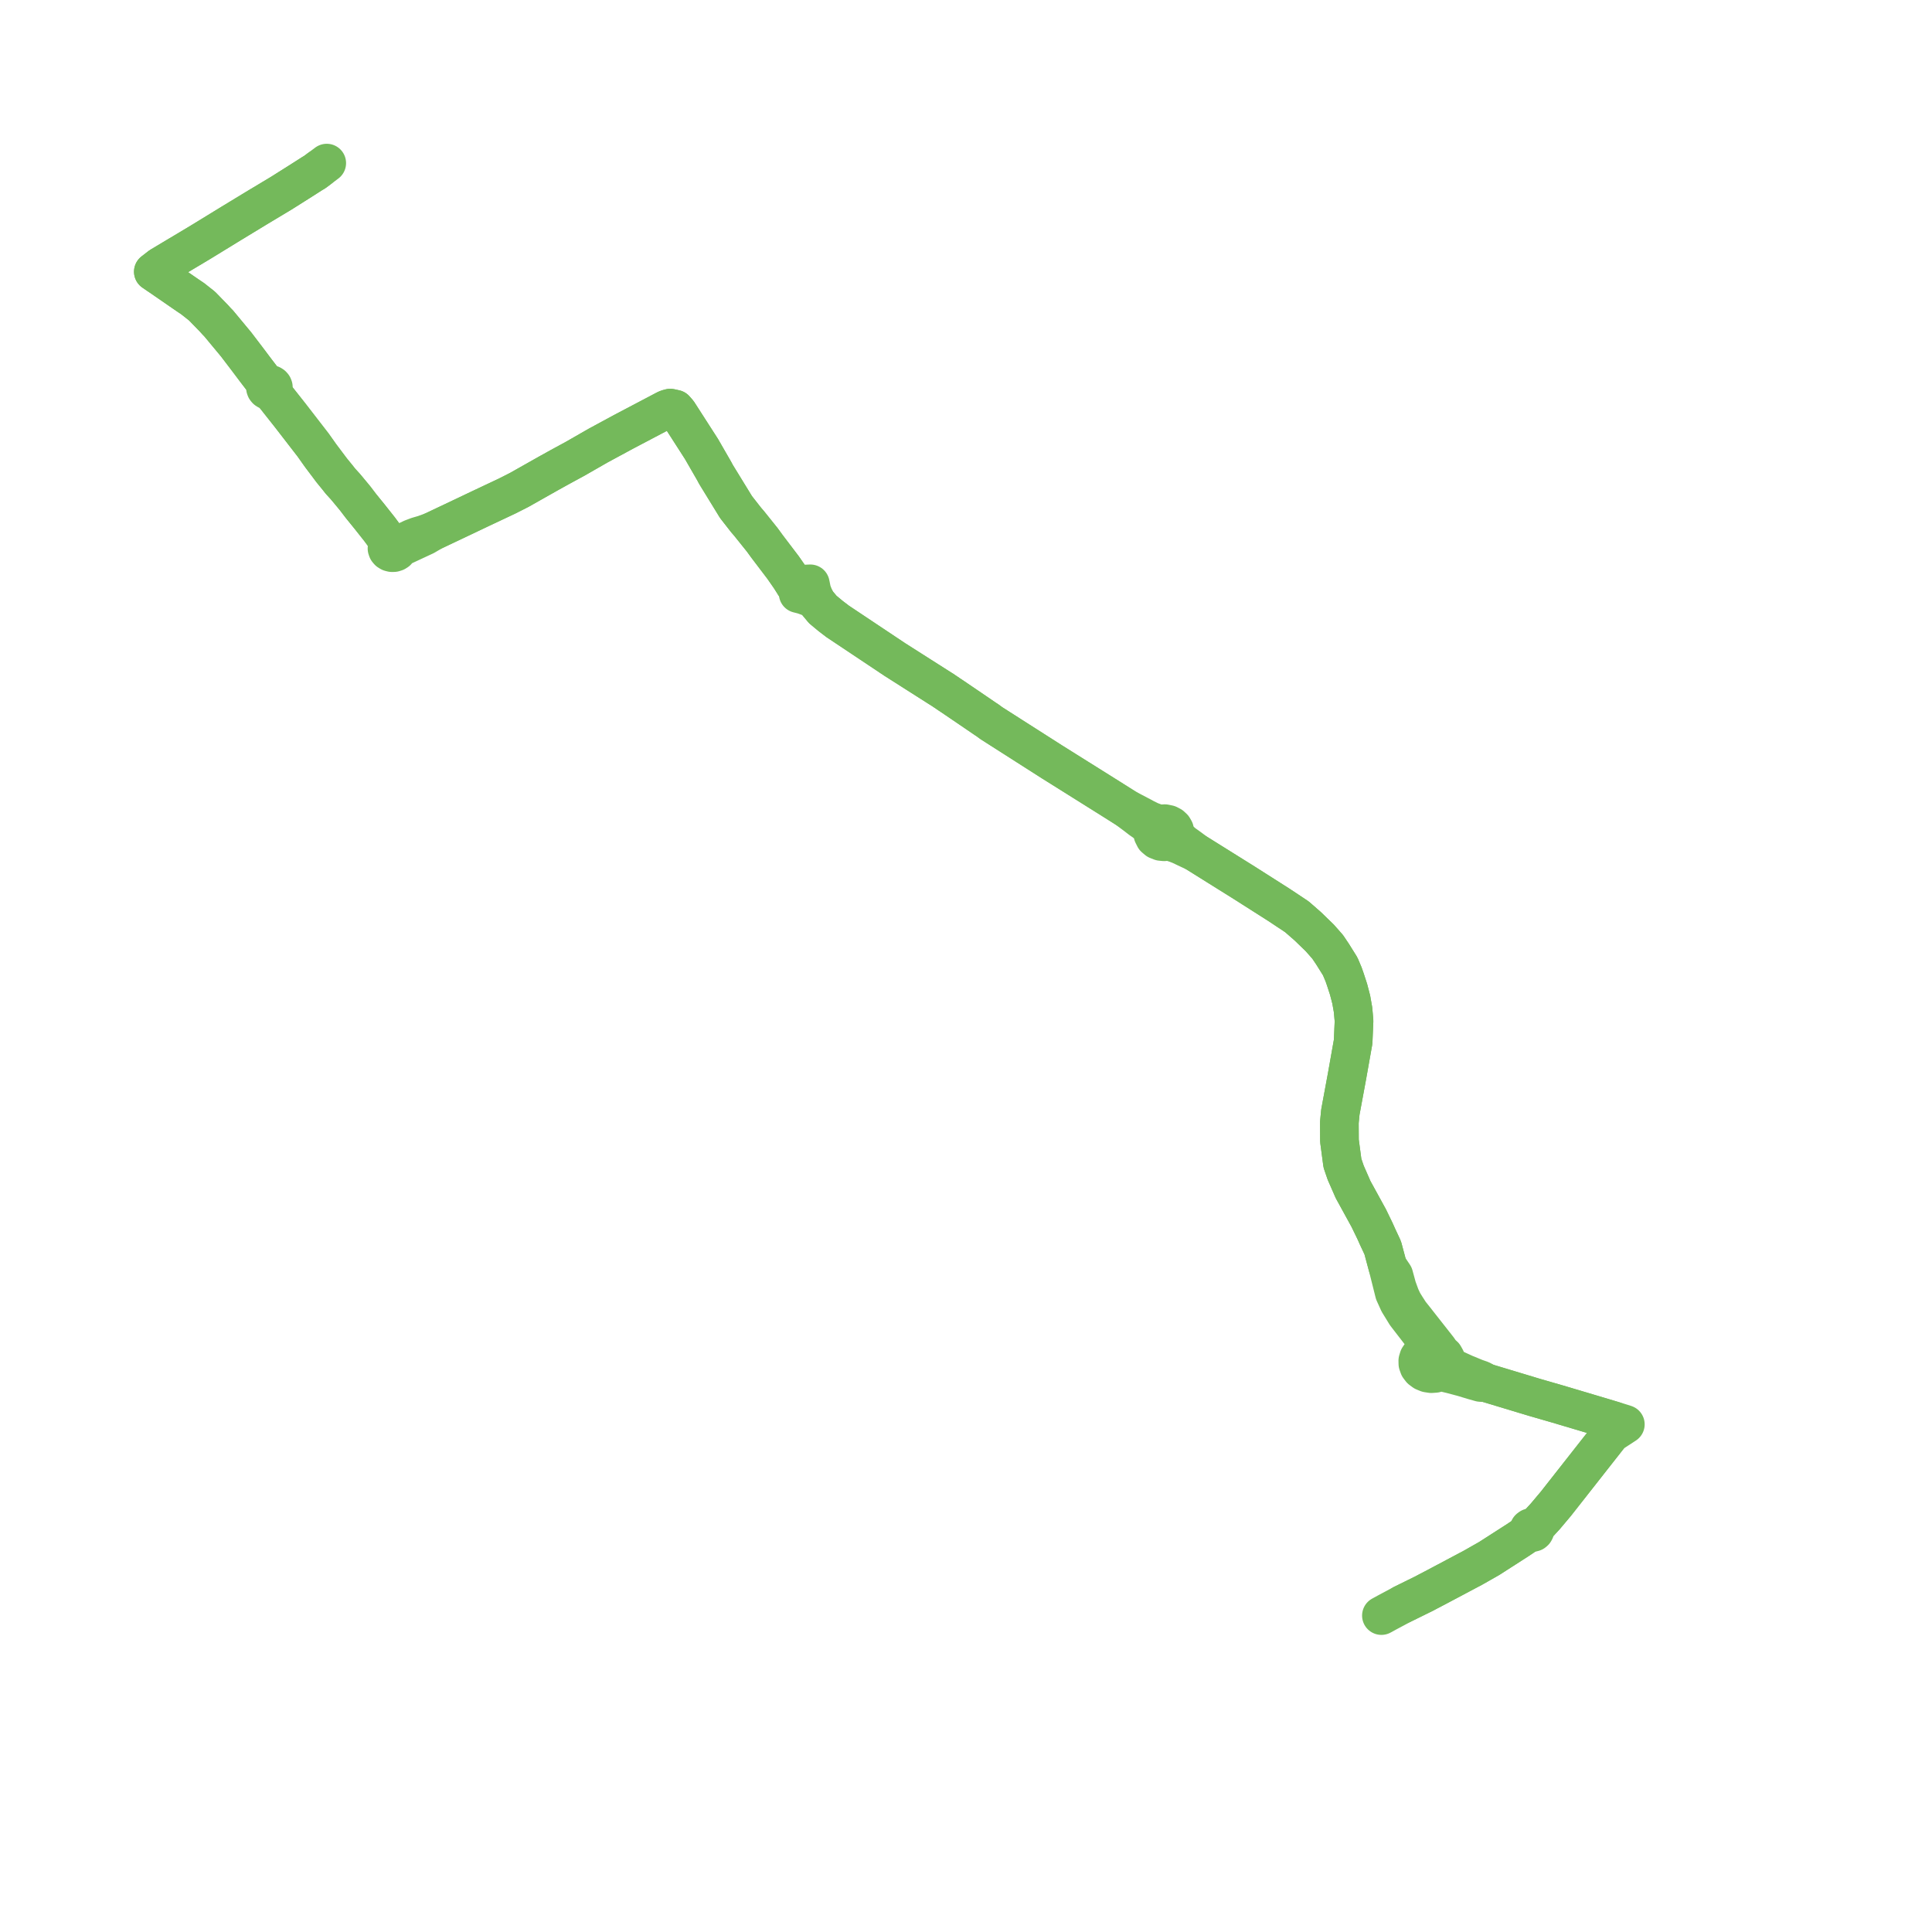     
<svg width="252.009" height="252.009" version="1.1"
     xmlns="http://www.w3.org/2000/svg">

  <title>Plan de ligne</title>
  <desc>Du 0000-00-00 au 9999-01-01</desc>

<path d='M 42.621 21.274 L 41.021 22.471 L 40.786 22.602 L 39.032 23.721 L 36.656 25.22 L 33.415 27.165 L 30.185 29.128 L 27.619 30.701 L 26.177 31.585 L 21.061 34.644 L 20.927 34.724 L 20 35.441 L 20.628 35.874 L 20.74 35.943 L 23.992 38.186 L 24.458 38.507 L 24.672 38.651 L 25.144 38.969 L 26.354 39.926 L 27.912 41.528 L 27.994 41.619 L 28.256 41.911 L 28.522 42.182 L 30.79 44.914 L 32.309 46.907 L 33.351 48.293 L 34.445 49.721 L 34.854 50.193 L 34.765 50.242 L 34.681 50.346 L 34.629 50.468 L 34.626 50.599 L 34.671 50.723 L 34.725 50.789 L 34.763 50.834 L 34.893 50.915 L 35.048 50.96 L 35.212 50.962 L 35.369 50.923 L 35.682 51.388 L 35.885 51.689 L 36.64 52.644 L 37.833 54.153 L 40.846 58.051 L 41.822 59.428 L 43.269 61.353 L 44.065 62.33 L 44.41 62.768 L 45.045 63.463 L 45.976 64.581 L 46.318 64.997 L 46.5 65.234 L 46.882 65.735 L 47.111 66.033 L 48.175 67.344 L 49.506 69.022 L 50.918 70.932 L 50.8 70.99 L 50.681 71.061 L 50.557 71.204 L 50.488 71.37 L 50.479 71.546 L 50.546 71.741 L 50.687 71.908 L 50.886 72.028 L 51.123 72.089 L 51.371 72.084 L 51.604 72.012 L 51.774 71.903 L 51.899 71.758 L 51.967 71.589 L 51.974 71.412 L 52.534 71.233 L 52.672 71.188 L 54.507 70.333 L 55.42 69.908 L 56.503 69.273 L 60.638 67.313 L 62.733 66.315 L 66.141 64.709 L 67.715 63.911 L 71.535 61.754 L 72.677 61.12 L 73.037 60.921 L 73.698 60.561 L 75.049 59.826 L 78.037 58.112 L 78.156 58.049 L 81.341 56.326 L 86.86 53.42 L 87.068 53.33 L 87.427 53.232 L 88.059 53.372 L 88.449 53.817 L 91.397 58.404 L 91.5 58.565 L 92.272 59.904 L 93.073 61.293 L 93.191 61.501 L 93.339 61.783 L 93.471 62.01 L 96.005 66.14 L 97.324 67.828 L 97.691 68.251 L 99.432 70.421 L 99.933 71.11 L 100.035 71.251 L 102.15 74.034 L 103.055 75.339 L 103.529 76.086 L 103.68 76.336 L 103.716 76.379 L 103.962 76.701 L 104.083 76.988 L 104.121 77.213 L 104.113 77.428 L 104.788 77.599 L 105.702 77.929 L 106.217 77.967 L 106.563 78.589 L 107.322 79.501 L 108.34 80.347 L 109.265 81.054 L 112.465 83.189 L 116.703 86.016 L 122.817 89.907 L 122.899 89.952 L 123.889 90.623 L 124.12 90.775 L 126.142 92.147 L 128.365 93.663 L 128.618 93.835 L 128.683 93.872 L 128.753 93.918 L 129.324 94.336 L 132.433 96.321 L 137.217 99.375 L 140.712 101.565 L 144.686 104.056 L 146.902 105.454 L 148.177 106.403 L 148.811 106.894 L 149.307 107.236 L 149.745 107.602 L 149.961 107.794 L 150.136 108.005 L 150.278 108.242 L 150.365 108.513 L 150.373 108.653 L 150.383 108.832 L 150.606 109.278 L 150.955 109.574 L 151.42 109.758 L 151.862 109.802 L 152.315 109.73 L 152.889 109.86 L 153.394 110.024 L 153.934 110.233 L 154.628 110.563 L 155.274 110.865 L 155.98 111.2 L 162.298 115.149 L 166.831 118.034 L 169.171 119.588 L 170.595 120.832 L 172.15 122.34 L 173.18 123.508 L 173.828 124.474 L 174.814 126.051 L 175.256 127.097 L 175.487 127.76 L 175.906 129.045 L 176.255 130.383 L 176.49 131.715 L 176.619 133.155 L 176.503 135.878 L 175.696 140.421 L 174.835 145.067 L 174.706 146.402 L 174.719 148.81 L 175.106 151.722 L 175.531 152.963 L 176.498 155.171 L 178.535 158.883 L 179.338 160.537 L 179.695 161.332 L 180.362 162.759 L 181.005 165.159 L 181.881 168.656 L 182.447 169.903 L 183.39 171.439 L 185.593 174.291 L 186.17 174.969 L 186.273 175.479 L 186.207 175.96 L 186.148 176.219 L 185.783 176.391 L 185.703 176.423 L 185.287 176.759 L 185.053 177.104 L 184.937 177.487 L 184.945 177.881 L 185.087 178.282 L 185.358 178.636 L 185.737 178.916 L 186.195 179.102 L 186.697 179.18 L 187.206 179.144 L 187.684 178.996 L 188.372 179.028 L 189.316 179.253 L 190.816 179.652 L 192.22 180.077 L 193.11 180.327 L 193.423 180.345 L 193.828 180.359 L 200.145 182.266 L 202.094 182.828 L 203.201 183.148 L 207.113 184.312 L 207.543 184.44 L 209.264 184.953 L 210.466 185.315 L 210.34 185.9 L 210.124 187.017 L 207.203 190.735 L 205.098 193.414 L 202.944 196.155 L 201.553 197.808 L 200.758 198.67 L 200.586 198.856 L 200.064 199.322 L 199.996 199.271 L 199.819 199.235 L 199.618 199.273 L 199.533 199.334 L 199.465 199.386 L 199.398 199.546 L 199.434 199.711 L 199.502 199.786 L 199.165 200.096 L 197.98 200.893 L 197.86 200.97 L 194.233 203.298 L 193.968 203.448 L 192.142 204.486 L 188.2 206.579 L 187.437 206.984 L 186.306 207.575 L 185.797 207.848 L 184.7 208.388 L 184.299 208.586 L 182.965 209.243' fill='transparent' stroke='#74b95b' stroke-linecap='round' stroke-linejoin='round' stroke-width='5.04'/><path d='M 180.189 210.735 L 180.974 210.306 L 182.675 209.398 L 182.965 209.243 L 184.299 208.586 L 184.7 208.388 L 185.797 207.848 L 186.306 207.575 L 187.437 206.984 L 188.2 206.579 L 191.766 204.685 L 192.142 204.486 L 193.968 203.448 L 194.233 203.298 L 197.86 200.97 L 197.98 200.893 L 199.165 200.096 L 199.502 199.786 L 199.564 199.842 L 199.711 199.899 L 199.873 199.905 L 200.034 199.862 L 200.144 199.77 L 200.212 199.65 L 200.214 199.501 L 200.137 199.365 L 200.064 199.322 L 200.586 198.856 L 200.758 198.67 L 201.553 197.808 L 202.944 196.155 L 204.223 194.527 L 205.098 193.414 L 210.124 187.017 L 211.369 186.213 L 212.009 185.793 L 211.169 185.527 L 210.466 185.315 L 209.264 184.953 L 207.543 184.44 L 207.113 184.312 L 204.82 183.63 L 203.201 183.148 L 202.094 182.828 L 200.145 182.266 L 193.828 180.359 L 193.443 180.132 L 193.163 179.988 L 192.479 179.752 L 191.038 179.159 L 189.804 178.592 L 189.337 178.299 L 188.966 178.004 L 188.657 177.661 L 188.581 177.23 L 188.359 176.835 L 187.947 176.465 L 187.603 175.955 L 185.298 173.025 L 184.572 172.099 L 183.911 171.269 L 183.357 170.407 L 183.007 169.837 L 182.67 169.115 L 182.241 167.94 L 181.811 166.362 L 181.005 165.159 L 180.362 162.759 L 179.695 161.332 L 179.338 160.537 L 178.535 158.883 L 176.989 156.065 L 176.498 155.171 L 175.531 152.963 L 175.106 151.722 L 174.719 148.81 L 174.706 146.402 L 174.835 145.067 L 175.696 140.421 L 176.503 135.878 L 176.619 133.155 L 176.49 131.715 L 176.255 130.383 L 175.906 129.045 L 175.487 127.76 L 175.256 127.097 L 174.814 126.051 L 173.828 124.474 L 173.18 123.508 L 172.15 122.34 L 170.595 120.832 L 169.171 119.588 L 166.831 118.034 L 162.298 115.149 L 155.98 111.2 L 155.318 110.701 L 154.86 110.367 L 154.424 110.06 L 154.083 109.778 L 153.616 109.278 L 153.421 108.997 L 153.267 108.586 L 153.203 108.266 L 153.032 107.969 L 152.767 107.721 L 152.409 107.535 L 151.924 107.435 L 151.434 107.472 L 150.745 107.361 L 150.439 107.231 L 150.069 107.097 L 149.345 106.739 L 148.297 106.18 L 146.902 105.454 L 144.686 104.056 L 140.712 101.565 L 139.825 101.01 L 137.217 99.375 L 129.324 94.336 L 128.753 93.918 L 128.683 93.872 L 128.618 93.835 L 128.365 93.663 L 126.142 92.147 L 124.12 90.775 L 123.889 90.623 L 122.899 89.952 L 122.817 89.907 L 116.703 86.016 L 109.265 81.054 L 108.34 80.347 L 107.322 79.501 L 106.563 78.589 L 106.217 77.967 L 105.967 77.297 L 105.893 77.098 L 105.7 76.154 L 104.485 76.203 L 103.716 76.379 L 103.68 76.336 L 103.529 76.086 L 103.055 75.339 L 102.15 74.034 L 100.035 71.251 L 99.933 71.11 L 99.432 70.421 L 97.691 68.251 L 97.324 67.828 L 96.005 66.14 L 95.524 65.355 L 93.471 62.01 L 93.339 61.783 L 93.191 61.501 L 93.073 61.293 L 91.5 58.565 L 91.397 58.404 L 88.449 53.817 L 88.059 53.372 L 87.427 53.232 L 87.068 53.33 L 86.86 53.42 L 81.341 56.326 L 78.156 58.049 L 78.037 58.112 L 75.049 59.826 L 73.698 60.561 L 73.037 60.921 L 72.677 61.12 L 71.535 61.754 L 67.715 63.911 L 66.141 64.709 L 62.733 66.315 L 60.638 67.313 L 56.503 69.273 L 55.314 69.709 L 54.465 69.957 L 53.749 70.228 L 52.451 70.842 L 52.299 70.894 L 51.781 71.068 L 51.581 70.941 L 51.341 70.876 L 51.087 70.88 L 50.918 70.932 L 49.506 69.022 L 48.599 67.878 L 48.175 67.344 L 47.111 66.033 L 46.882 65.735 L 46.5 65.234 L 46.318 64.997 L 45.976 64.581 L 45.045 63.463 L 44.41 62.768 L 44.065 62.33 L 43.269 61.353 L 41.822 59.428 L 40.846 58.051 L 37.833 54.153 L 35.885 51.689 L 35.682 51.388 L 35.369 50.923 L 35.503 50.847 L 35.6 50.741 L 35.653 50.615 L 35.655 50.482 L 35.606 50.354 L 35.512 50.247 L 35.381 50.167 L 35.226 50.125 L 35.063 50.124 L 34.908 50.164 L 34.854 50.193 L 34.445 49.721 L 33.351 48.293 L 32.309 46.907 L 30.79 44.914 L 29.441 43.288 L 28.522 42.182 L 28.256 41.911 L 27.994 41.619 L 27.912 41.528 L 26.354 39.926 L 25.144 38.969 L 24.672 38.651 L 24.458 38.507 L 20.74 35.943 L 20.628 35.874 L 20 35.441 L 20.927 34.724 L 21.061 34.644 L 26.177 31.585 L 30.185 29.128 L 33.415 27.165 L 36.656 25.22 L 39.032 23.721 L 40.786 22.602 L 41.021 22.471 L 41.648 22.002' fill='transparent' stroke='#74b95b' stroke-linecap='round' stroke-linejoin='round' stroke-width='5.04'/>
</svg>
